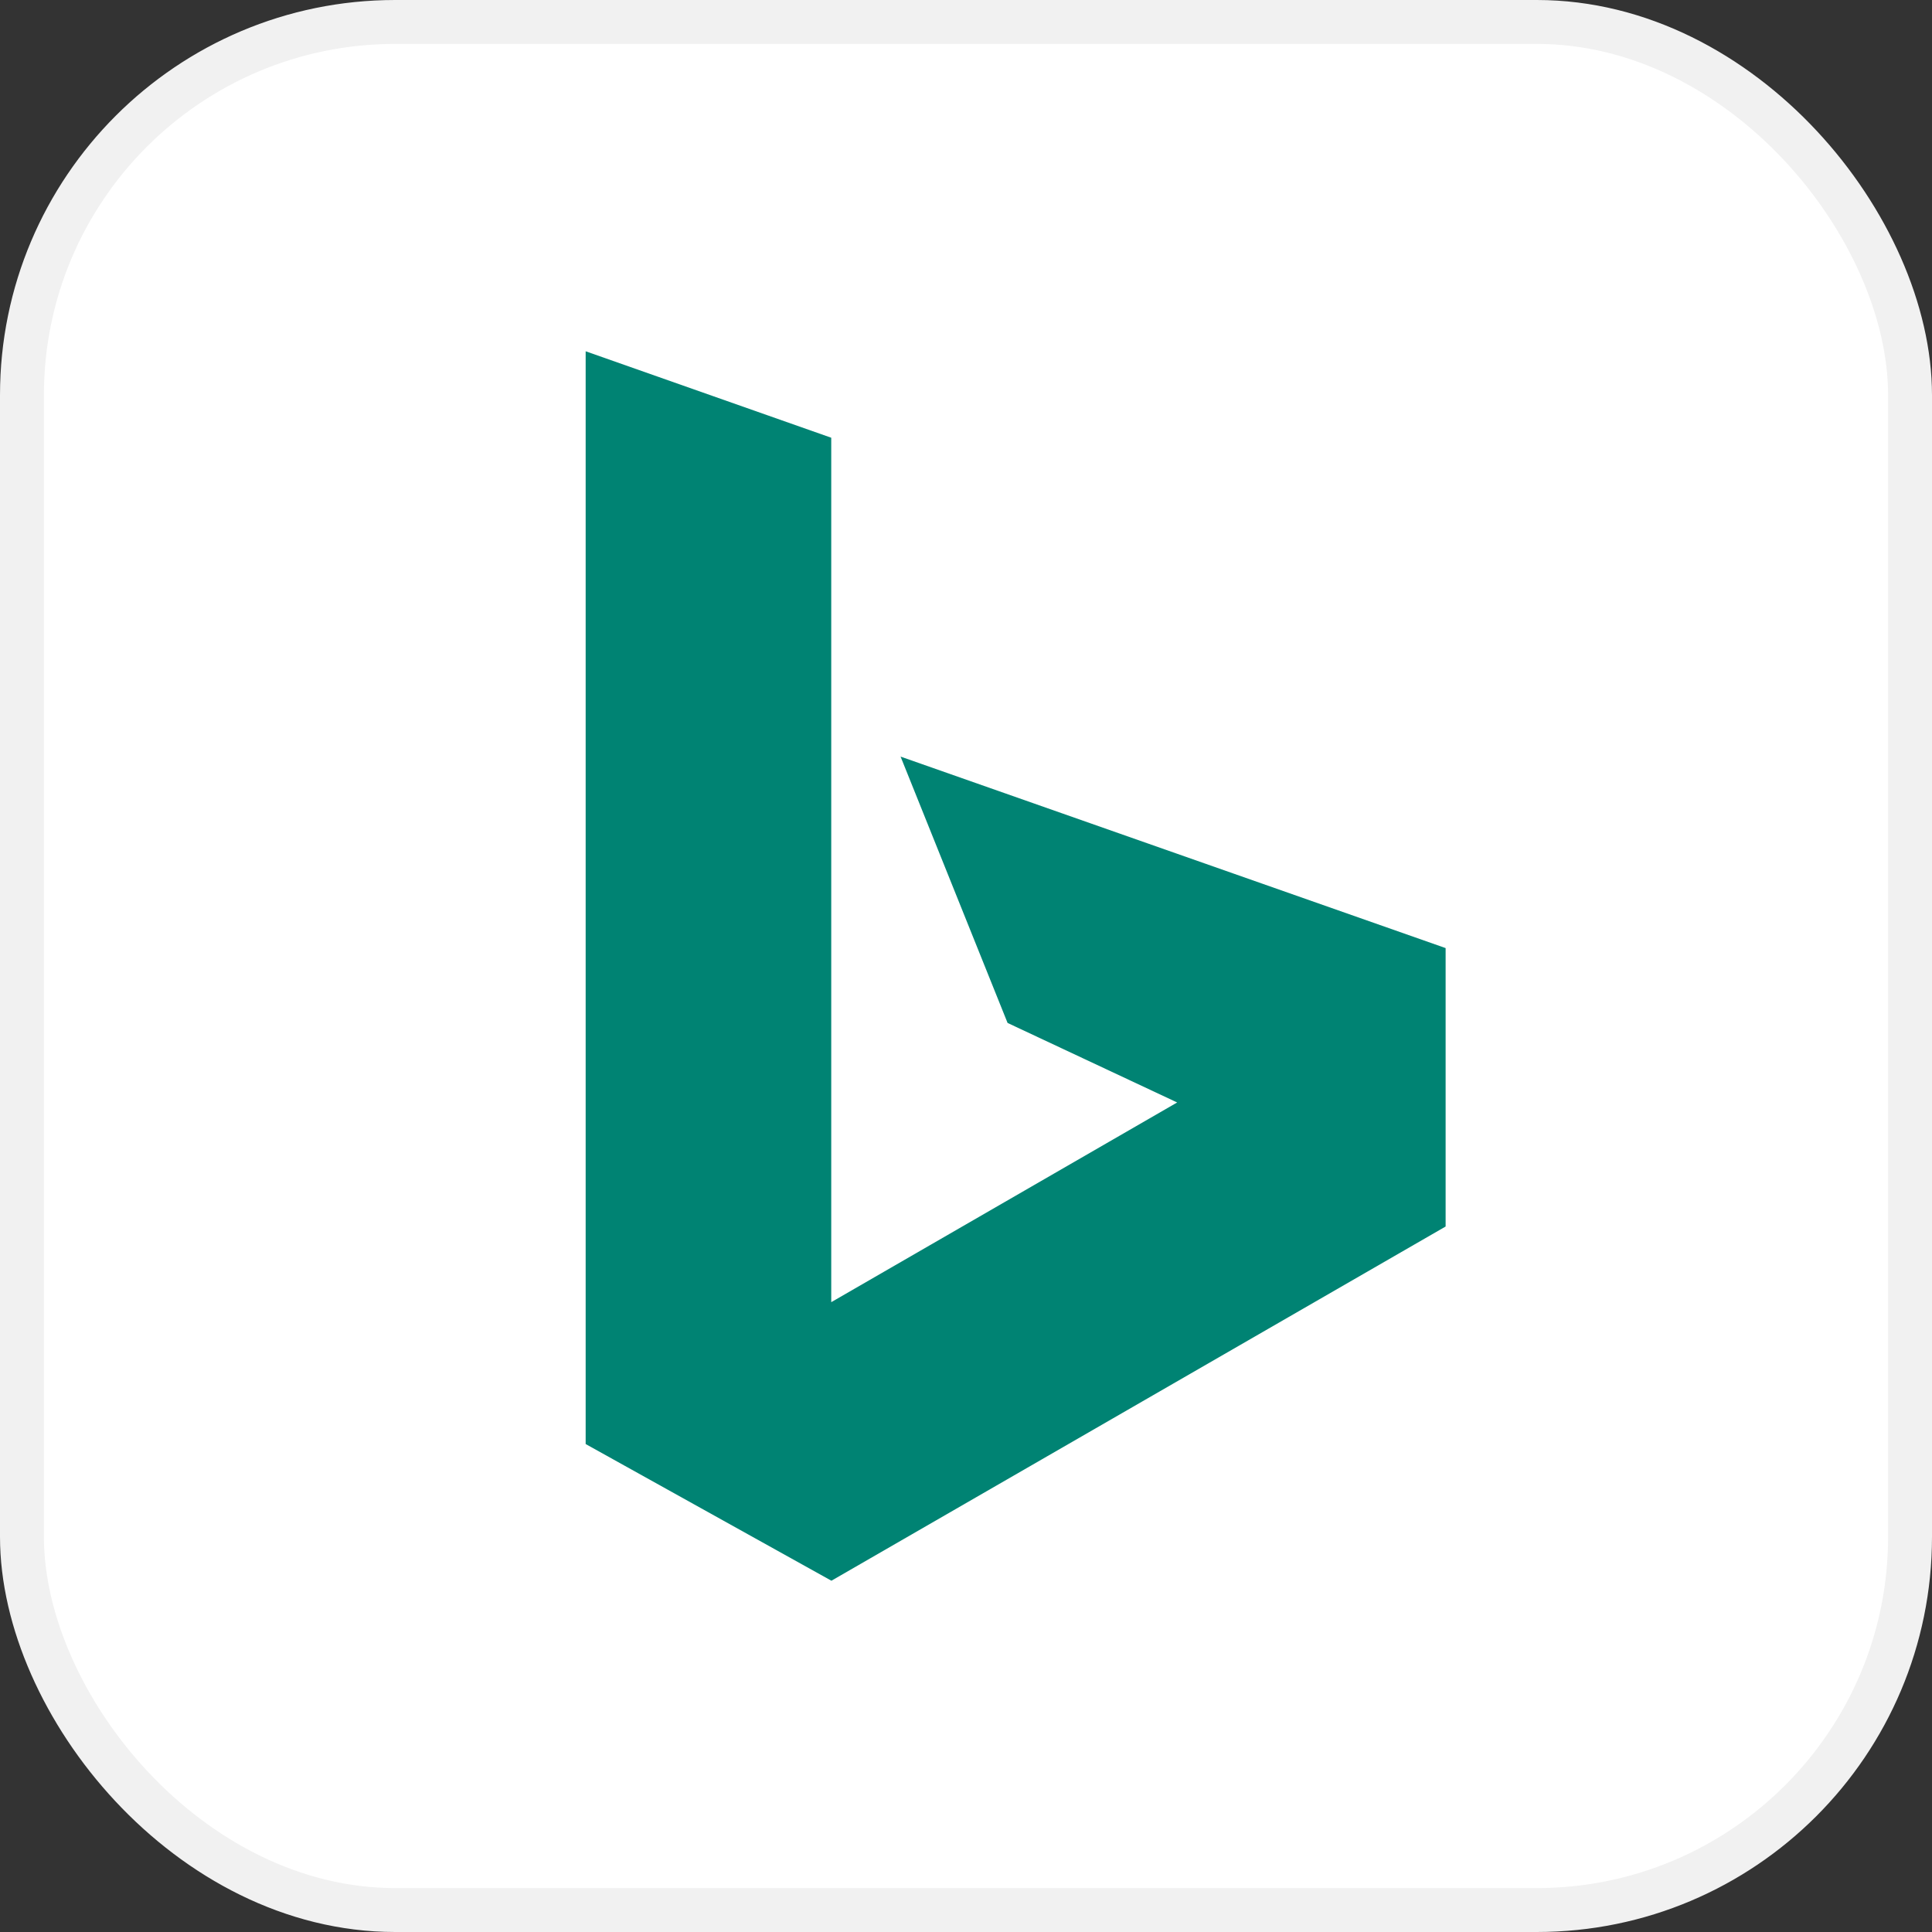 <svg width="44" height="44" viewBox="0 0 44 44" fill="none" xmlns="http://www.w3.org/2000/svg">
<rect x="0" y="0" width="44" height="44" fill="#333333" stroke="none"/>
<rect x="0.5" y="0.5" width="43" height="43" rx="8.5" fill="white"/>
<rect x="0.5" y="0.5" width="43" height="43" rx="8.5" stroke="#F1F1F1"/>
<path d="M13.338 8L18.931 9.969V29.656L26.809 25.108L22.947 23.297L20.51 17.231L32.923 21.592V27.933L18.935 36L13.338 32.887V8Z" fill="#008373"/>
</svg>
